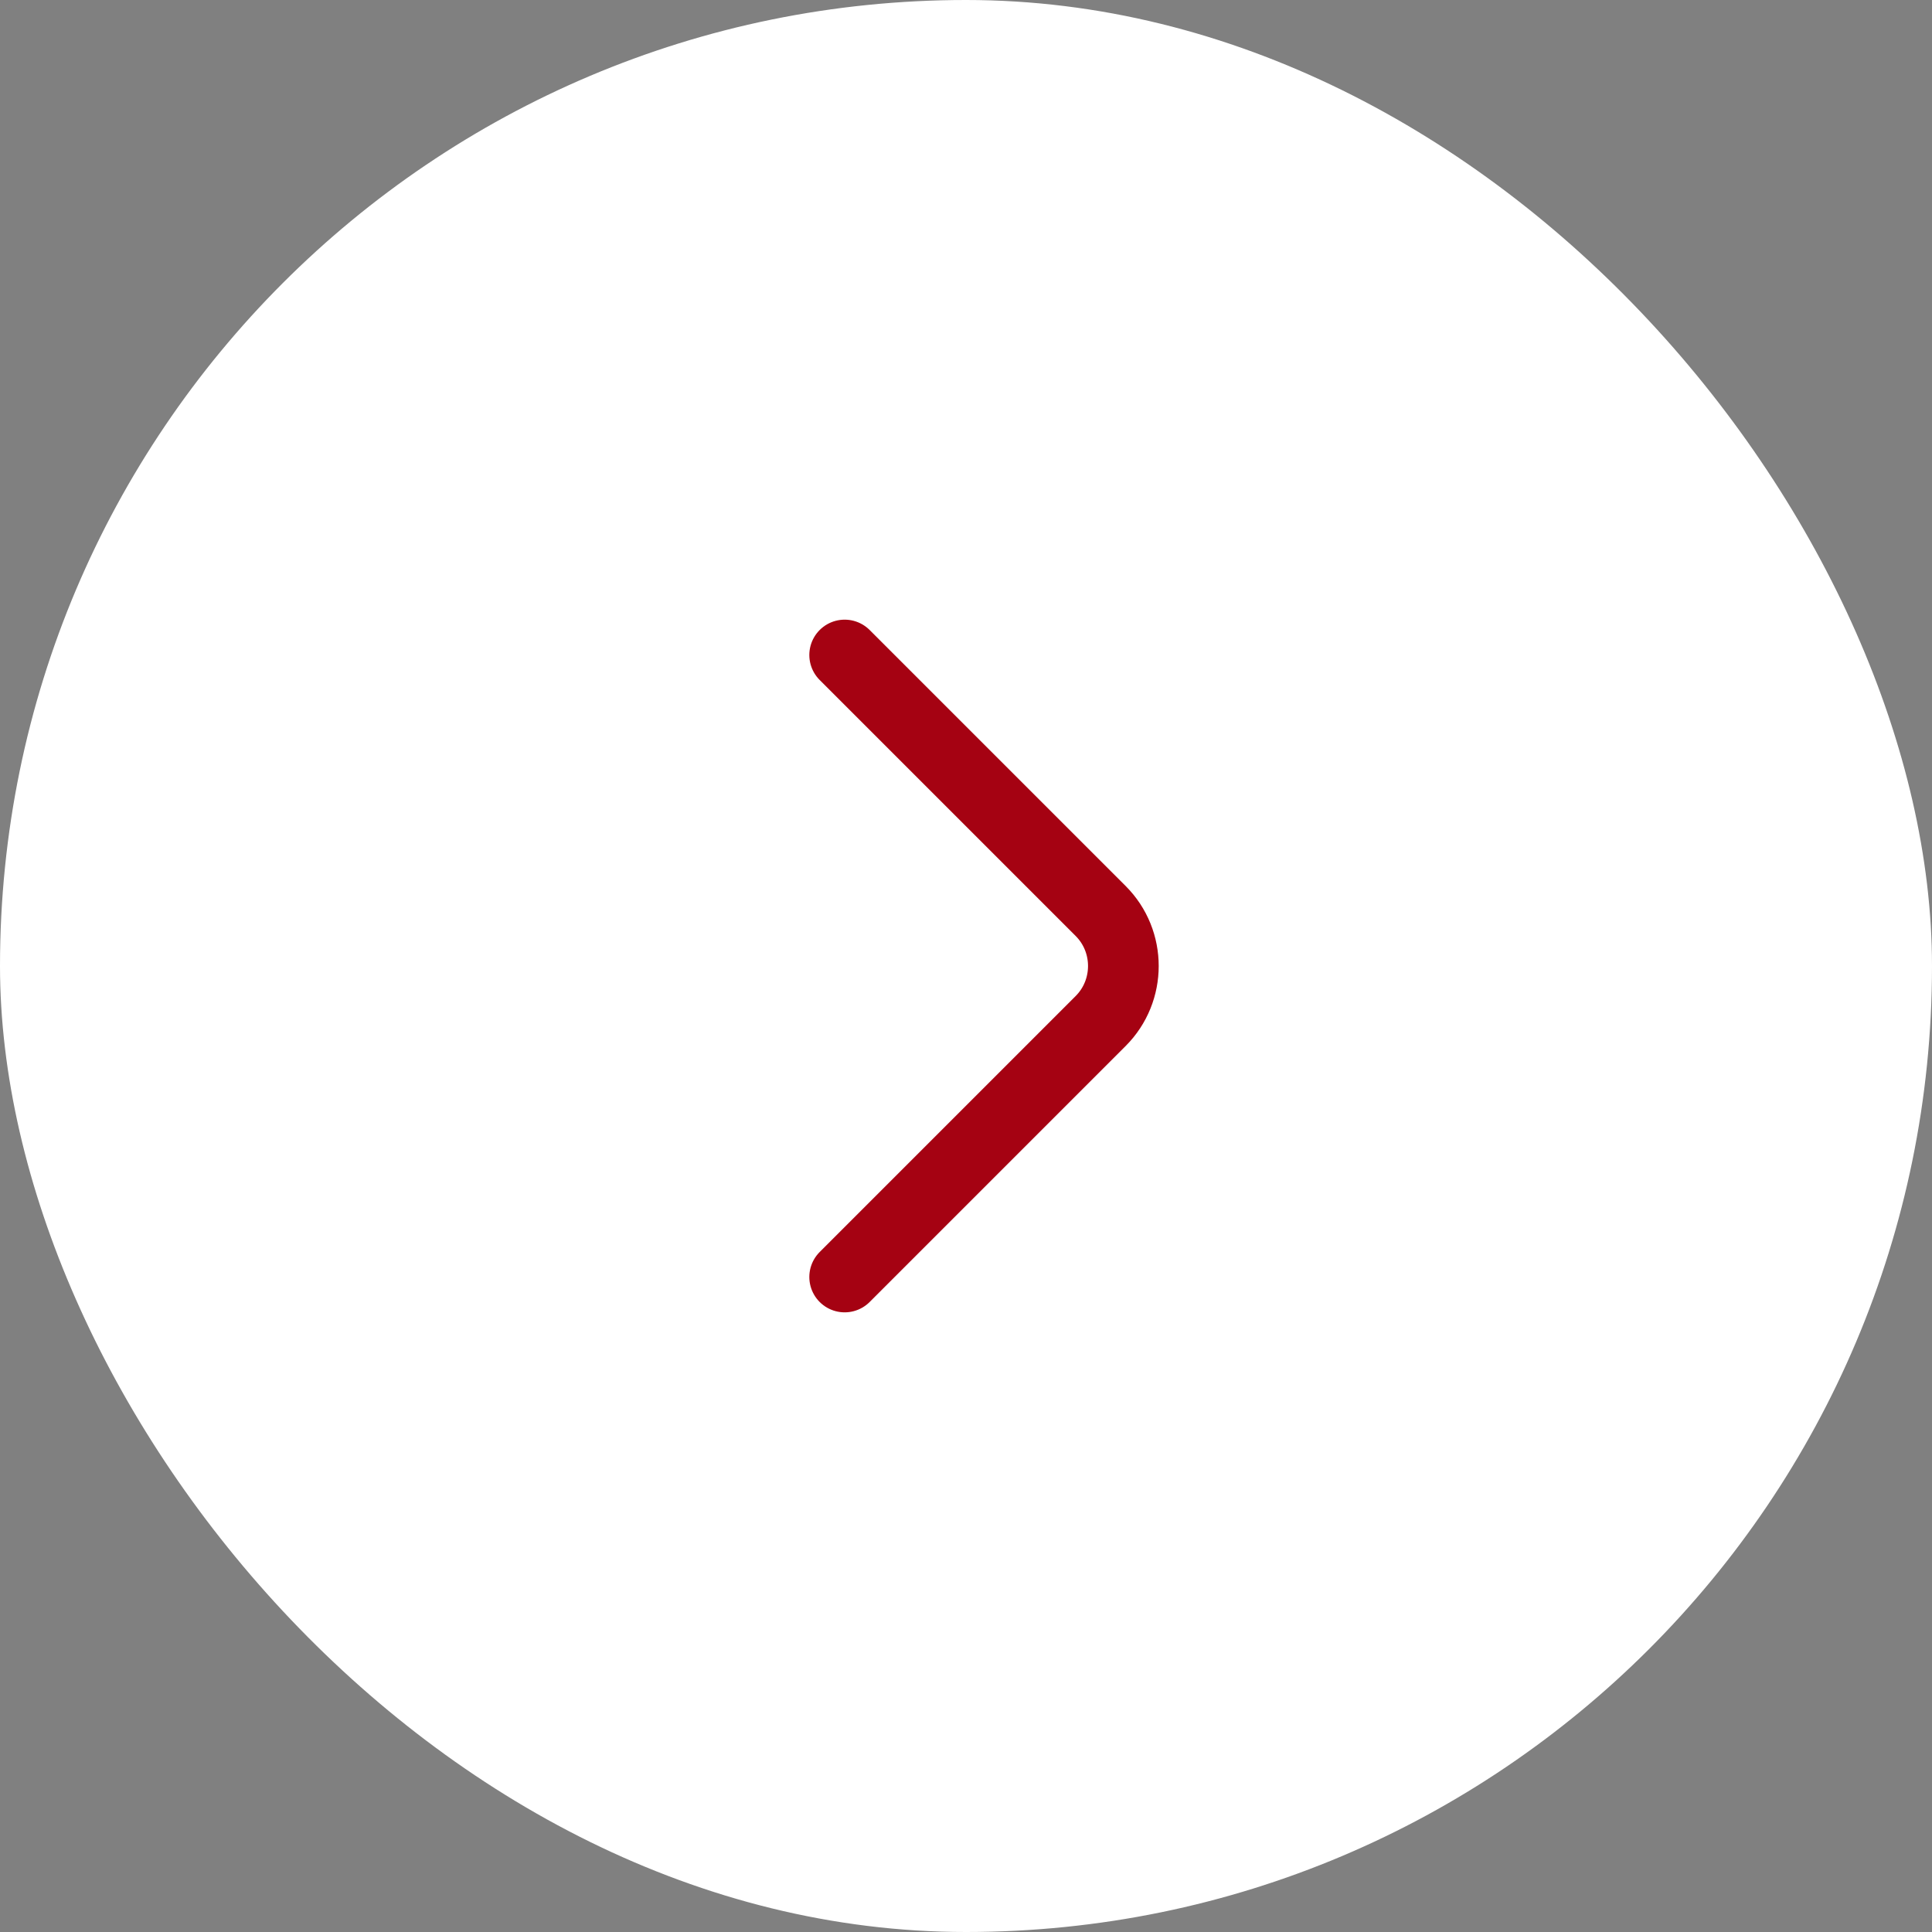 <?xml version="1.0" encoding="UTF-8"?> <svg xmlns="http://www.w3.org/2000/svg" width="41" height="41" viewBox="0 0 41 41" fill="none"><rect x="0" y="0" width="41" height="41" fill="#808080" stroke="none"/><rect width="41" height="41" rx="20.5" fill="white"></rect><path d="M17.925 27.1L23.358 21.667C24 21.025 24 19.975 23.358 19.333L17.925 13.9" stroke="#A50212" stroke-width="1.5" stroke-miterlimit="10" stroke-linecap="round" stroke-linejoin="round"></path></svg> 